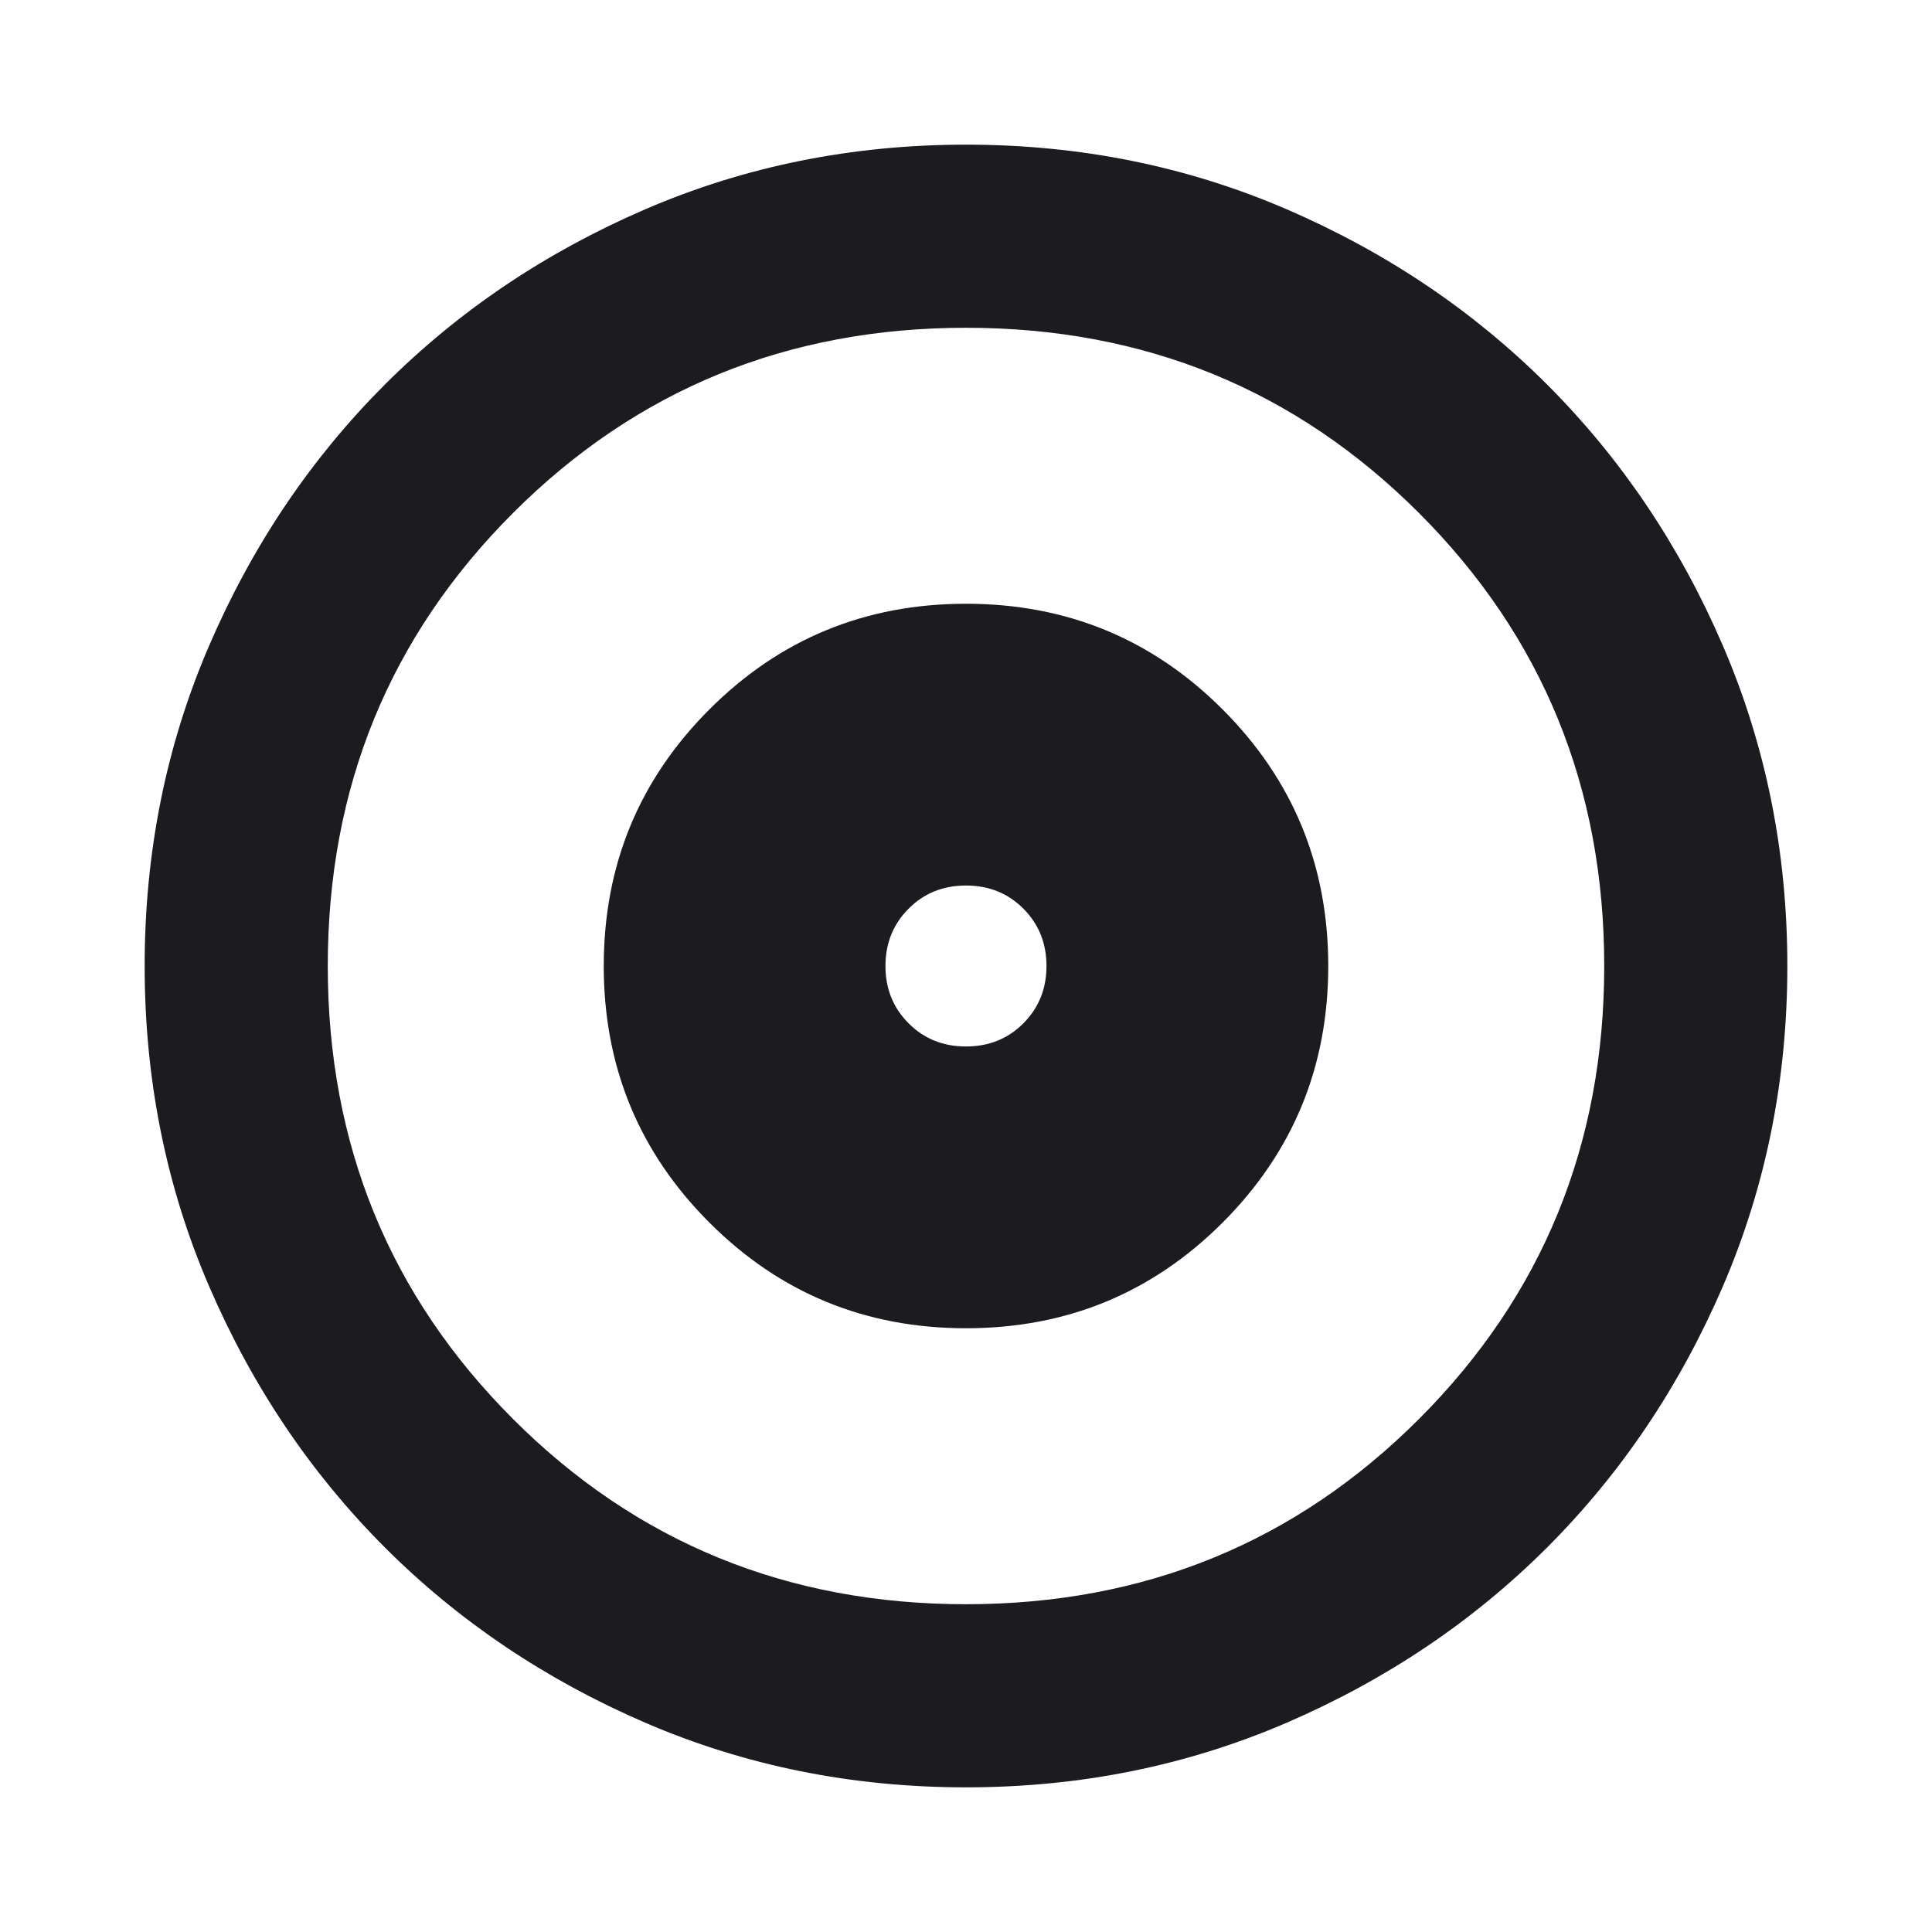 <svg width="32" height="32" viewBox="0 0 32 32" fill="none" xmlns="http://www.w3.org/2000/svg">
<g id="album">
<mask id="mask0_236_1282" style="mask-type:alpha" maskUnits="userSpaceOnUse" x="0" y="0" width="32" height="32">
<rect id="Bounding box" width="32" height="32" fill="#D9D9D9"/>
</mask>
<g mask="url(#mask0_236_1282)">
<path id="album_2" d="M16 22C17.666 22 19.083 21.417 20.25 20.25C21.416 19.083 22 17.667 22 16C22 14.333 21.416 12.917 20.25 11.75C19.083 10.583 17.666 10 16 10C14.333 10 12.916 10.583 11.75 11.75C10.583 12.917 10 14.333 10 16C10 17.667 10.583 19.083 11.75 20.25C12.916 21.417 14.333 22 16 22ZM16 17.333C15.622 17.333 15.305 17.206 15.05 16.95C14.794 16.694 14.666 16.378 14.666 16C14.666 15.622 14.794 15.306 15.05 15.05C15.305 14.794 15.622 14.667 16 14.667C16.378 14.667 16.694 14.794 16.95 15.05C17.205 15.306 17.333 15.622 17.333 16C17.333 16.378 17.205 16.694 16.95 16.95C16.694 17.206 16.378 17.333 16 17.333ZM16 29.604C14.113 29.604 12.342 29.247 10.688 28.534C9.034 27.82 7.595 26.851 6.372 25.628C5.149 24.404 4.18 22.965 3.466 21.311C2.752 19.657 2.396 17.887 2.396 16C2.396 14.113 2.752 12.343 3.466 10.689C4.18 9.034 5.149 7.596 6.372 6.372C7.595 5.149 9.034 4.18 10.688 3.466C12.342 2.753 14.113 2.396 16 2.396C17.887 2.396 19.657 2.753 21.311 3.466C22.965 4.18 24.404 5.149 25.628 6.372C26.851 7.596 27.82 9.034 28.534 10.689C29.247 12.343 29.604 14.113 29.604 16C29.604 17.887 29.247 19.657 28.534 21.311C27.82 22.965 26.851 24.404 25.628 25.628C24.404 26.851 22.965 27.82 21.311 28.534C19.657 29.247 17.887 29.604 16 29.604ZM16 26.571C18.956 26.571 21.457 25.548 23.503 23.503C25.548 21.457 26.571 18.956 26.571 16C26.571 13.043 25.548 10.543 23.503 8.497C21.457 6.452 18.956 5.429 16 5.429C13.043 5.429 10.542 6.452 8.497 8.497C6.452 10.543 5.429 13.043 5.429 16C5.429 18.956 6.452 21.457 8.497 23.503C10.542 25.548 13.043 26.571 16 26.571Z" fill="#1C1B1F"/>
</g>
</g>
</svg>
